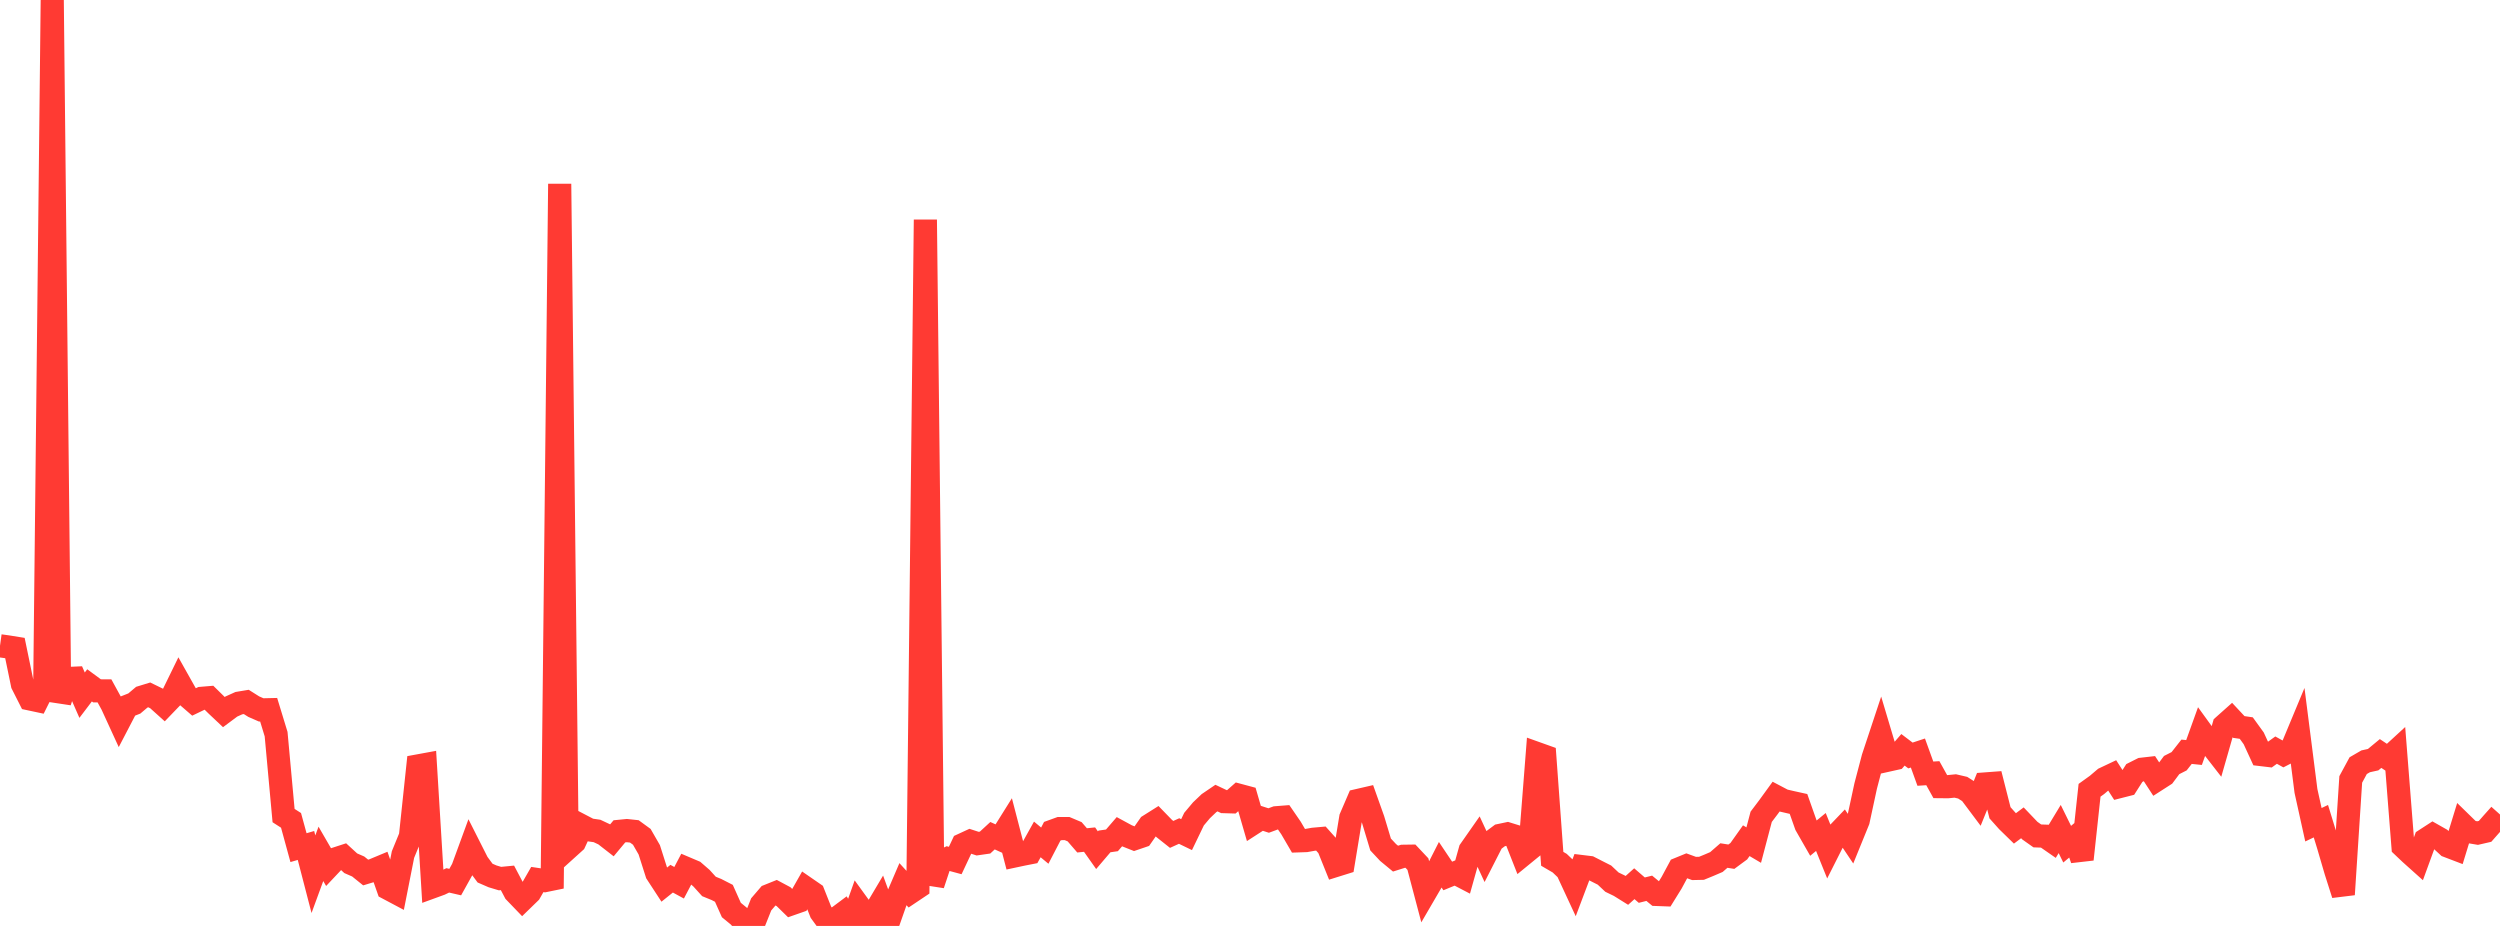 <?xml version="1.0" standalone="no"?>
<!DOCTYPE svg PUBLIC "-//W3C//DTD SVG 1.1//EN" "http://www.w3.org/Graphics/SVG/1.1/DTD/svg11.dtd">

<svg width="135" height="50" viewBox="0 0 135 50" preserveAspectRatio="none" 
  xmlns="http://www.w3.org/2000/svg"
  xmlns:xlink="http://www.w3.org/1999/xlink">


<polyline points="0.0, 34.873 0.403, 34.929 0.806, 34.994 1.209, 36.946 1.612, 37.742 2.015, 37.828 2.418, 37.021 2.821, 0.0 3.224, 37.896 3.627, 36.64 4.03, 36.622 4.433, 37.54 4.836, 37.009 5.239, 37.306 5.642, 37.308 6.045, 38.044 6.448, 38.922 6.851, 38.148 7.254, 37.989 7.657, 37.648 8.06, 37.524 8.463, 37.721 8.866, 38.083 9.269, 37.664 9.672, 36.839 10.075, 37.556 10.478, 37.905 10.881, 37.711 11.284, 37.677 11.687, 38.073 12.09, 38.453 12.493, 38.153 12.896, 37.971 13.299, 37.904 13.701, 38.158 14.104, 38.334 14.507, 38.325 14.91, 39.644 15.313, 44.041 15.716, 44.3 16.119, 45.773 16.522, 45.655 16.925, 47.208 17.328, 46.108 17.731, 46.804 18.134, 46.376 18.537, 46.245 18.94, 46.615 19.343, 46.791 19.746, 47.116 20.149, 46.994 20.552, 46.826 20.955, 47.974 21.358, 48.188 21.761, 46.147 22.164, 45.162 22.567, 41.361 22.97, 41.287 23.373, 47.881 23.776, 47.734 24.179, 47.54 24.582, 47.633 24.985, 46.908 25.388, 45.806 25.791, 46.603 26.194, 47.148 26.597, 47.323 27.0, 47.444 27.403, 47.405 27.806, 48.169 28.209, 48.588 28.612, 48.196 29.015, 47.494 29.418, 47.554 29.821, 47.471 30.224, 9.927 30.627, 45.836 31.03, 45.472 31.433, 44.604 31.836, 44.814 32.239, 44.872 32.642, 45.062 33.045, 45.376 33.448, 44.892 33.851, 44.852 34.254, 44.895 34.657, 45.189 35.06, 45.889 35.463, 47.155 35.866, 47.773 36.269, 47.45 36.672, 47.669 37.075, 46.902 37.478, 47.073 37.881, 47.423 38.284, 47.868 38.687, 48.033 39.09, 48.239 39.493, 49.14 39.896, 49.471 40.299, 49.917 40.701, 49.847 41.104, 48.837 41.507, 48.367 41.91, 48.205 42.313, 48.42 42.716, 48.814 43.119, 48.673 43.522, 47.963 43.925, 48.241 44.328, 49.258 44.731, 49.811 45.134, 49.62 45.537, 49.319 45.94, 50.0 46.343, 48.868 46.746, 49.424 47.149, 49.411 47.552, 48.732 47.955, 49.834 48.358, 48.685 48.761, 47.746 49.164, 48.187 49.567, 47.917 49.97, 11.86 50.373, 47.765 50.776, 46.551 51.179, 46.359 51.582, 46.468 51.985, 45.612 52.388, 45.426 52.791, 45.557 53.194, 45.499 53.597, 45.128 54.0, 45.311 54.403, 44.667 54.806, 46.218 55.209, 46.132 55.612, 46.053 56.015, 45.329 56.418, 45.665 56.821, 44.888 57.224, 44.742 57.627, 44.744 58.03, 44.914 58.433, 45.38 58.836, 45.339 59.239, 45.91 59.642, 45.437 60.045, 45.379 60.448, 44.912 60.851, 45.131 61.254, 45.291 61.657, 45.154 62.06, 44.577 62.463, 44.323 62.866, 44.738 63.269, 45.058 63.672, 44.875 64.075, 45.07 64.478, 44.233 64.881, 43.754 65.284, 43.37 65.687, 43.096 66.09, 43.287 66.493, 43.299 66.896, 42.943 67.299, 43.051 67.701, 44.438 68.104, 44.178 68.507, 44.308 68.91, 44.159 69.313, 44.127 69.716, 44.714 70.119, 45.405 70.522, 45.391 70.925, 45.319 71.328, 45.283 71.731, 45.733 72.134, 46.733 72.537, 46.607 72.94, 44.16 73.343, 43.223 73.746, 43.13 74.149, 44.263 74.552, 45.602 74.955, 46.033 75.358, 46.366 75.761, 46.239 76.164, 46.233 76.567, 46.661 76.97, 48.187 77.373, 47.495 77.776, 46.701 78.179, 47.302 78.582, 47.137 78.985, 47.347 79.388, 45.909 79.791, 45.333 80.194, 46.202 80.597, 45.412 81.0, 45.111 81.403, 45.026 81.806, 45.151 82.209, 46.175 82.612, 45.846 83.015, 40.696 83.418, 40.84 83.821, 46.376 84.224, 46.611 84.627, 46.996 85.03, 47.864 85.433, 46.797 85.836, 46.846 86.239, 47.052 86.642, 47.256 87.045, 47.635 87.448, 47.83 87.851, 48.081 88.254, 47.72 88.657, 48.068 89.06, 47.967 89.463, 48.3 89.866, 48.315 90.269, 47.664 90.672, 46.915 91.075, 46.75 91.478, 46.897 91.881, 46.888 92.284, 46.723 92.687, 46.55 93.09, 46.199 93.493, 46.262 93.896, 45.965 94.299, 45.398 94.701, 45.635 95.104, 44.107 95.507, 43.573 95.91, 43.018 96.313, 43.23 96.716, 43.324 97.119, 43.413 97.522, 44.555 97.925, 45.259 98.328, 44.927 98.731, 45.924 99.134, 45.125 99.537, 44.704 99.94, 45.305 100.343, 44.315 100.746, 42.445 101.149, 40.912 101.552, 39.696 101.955, 41.046 102.358, 40.956 102.761, 40.49 103.164, 40.796 103.567, 40.663 103.97, 41.778 104.373, 41.752 104.776, 42.478 105.179, 42.482 105.582, 42.442 105.985, 42.536 106.388, 42.793 106.791, 43.331 107.194, 42.334 107.597, 42.304 108.0, 43.89 108.403, 44.341 108.806, 44.734 109.209, 44.432 109.612, 44.854 110.015, 45.139 110.418, 45.153 110.821, 45.433 111.224, 44.767 111.627, 45.586 112.03, 45.249 112.433, 46.403 112.836, 42.675 113.239, 42.385 113.642, 42.042 114.045, 41.851 114.448, 42.477 114.851, 42.374 115.254, 41.742 115.657, 41.539 116.06, 41.493 116.463, 42.112 116.866, 41.853 117.269, 41.313 117.672, 41.108 118.075, 40.595 118.478, 40.636 118.881, 39.515 119.284, 40.072 119.687, 40.59 120.09, 39.184 120.493, 38.825 120.896, 39.257 121.299, 39.316 121.701, 39.872 122.104, 40.747 122.507, 40.795 122.91, 40.507 123.313, 40.73 123.716, 40.523 124.119, 39.554 124.522, 42.712 124.925, 44.536 125.328, 44.344 125.731, 45.659 126.134, 47.036 126.537, 48.301 126.94, 42.089 127.343, 41.345 127.746, 41.111 128.149, 41.022 128.552, 40.689 128.955, 40.957 129.358, 40.587 129.761, 45.707 130.164, 46.089 130.567, 46.45 130.97, 45.346 131.373, 45.085 131.776, 45.313 132.179, 45.685 132.582, 45.839 132.985, 44.525 133.388, 44.918 133.791, 44.986 134.194, 44.893 134.597, 44.435 135.0, 43.983" fill="none" stroke="#ff3a33" stroke-width="1.25"/>

</svg>